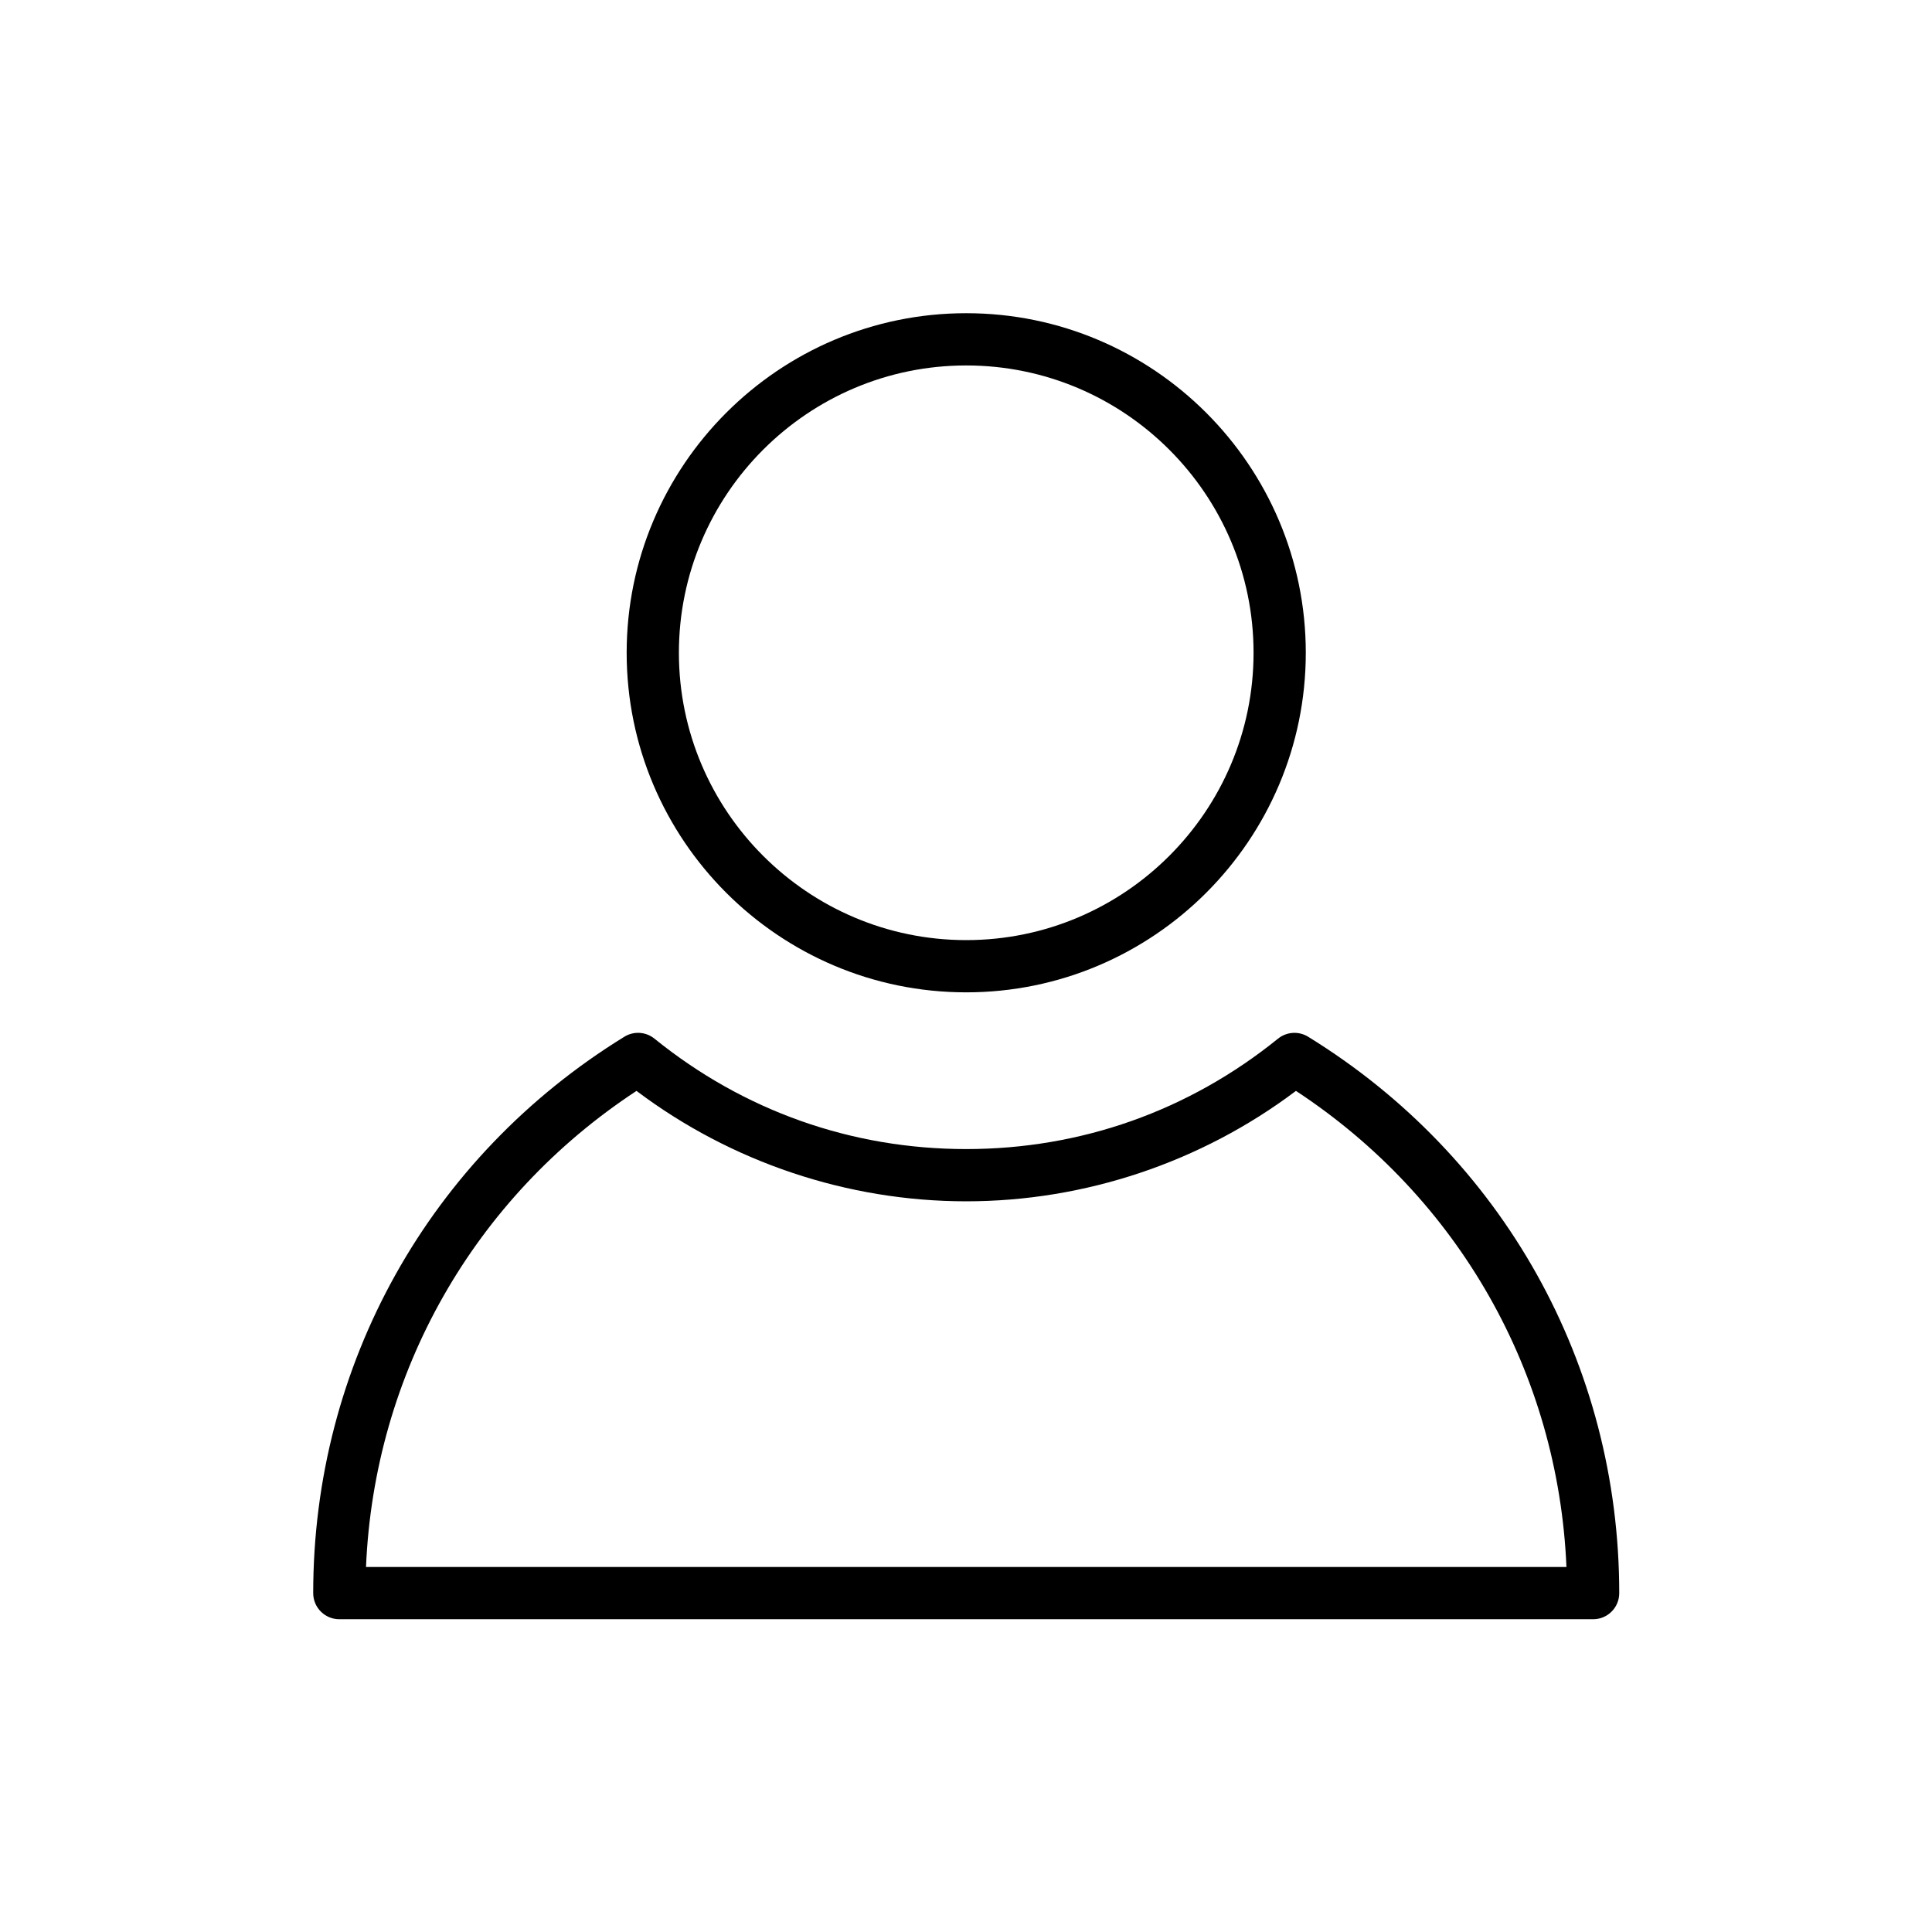 <?xml version="1.0" encoding="UTF-8"?>
<svg xmlns="http://www.w3.org/2000/svg" xmlns:xlink="http://www.w3.org/1999/xlink" width="1000" zoomAndPan="magnify" viewBox="0 0 750 750" height="1000" preserveAspectRatio="xMidYMid meet" version="1.0">
  <defs>
    <clipPath id="05e8eddf81">
      <path d="M 243 121.586 L 507 121.586 L 507 386 L 243 386 Z M 243 121.586 " clip-rule="nonzero"></path>
    </clipPath>
    <clipPath id="ccdd788c6f">
      <path d="M 121.586 400 L 628.586 400 L 628.586 628.586 L 121.586 628.586 Z M 121.586 400 " clip-rule="nonzero"></path>
    </clipPath>
  </defs>
  <g clip-path="url(#05e8eddf81)">
    <path fill="#000000" d="M 375.086 385.227 C 447.77 385.227 506.906 326.09 506.906 253.406 C 506.906 180.723 447.77 121.586 375.086 121.586 C 302.402 121.586 243.27 180.723 243.27 253.406 C 243.27 326.09 302.402 385.227 375.086 385.227 Z M 375.086 141.867 C 436.586 141.867 486.629 191.91 486.629 253.406 C 486.629 314.906 436.586 364.949 375.086 364.949 C 313.59 364.949 263.547 314.906 263.547 253.406 C 263.547 191.91 313.59 141.867 375.086 141.867 Z M 375.086 141.867 " fill-opacity="1" fill-rule="nonzero"></path>
  </g>
  <g clip-path="url(#ccdd788c6f)">
    <path fill="#000000" d="M 507.809 402.457 C 504.16 400.203 499.484 400.5 496.117 403.207 C 461.461 431.242 419.602 446.066 375.086 446.066 C 330.574 446.066 288.727 431.242 254.066 403.207 C 250.73 400.5 246.035 400.195 242.375 402.457 C 166.742 449.027 121.586 529.773 121.586 618.449 C 121.586 624.055 126.129 628.586 131.727 628.586 L 618.449 628.586 C 624.055 628.586 628.586 624.055 628.586 618.449 C 628.586 529.773 583.434 449.027 507.809 402.457 Z M 142.082 608.309 C 145.273 533.059 183.898 464.988 247.09 423.484 C 283.867 451.18 329.031 466.348 375.086 466.348 C 421.152 466.348 466.316 451.18 503.086 423.484 C 566.277 464.988 604.902 533.059 608.094 608.309 Z M 142.082 608.309 " fill-opacity="1" fill-rule="nonzero"></path>
  </g>
</svg>
